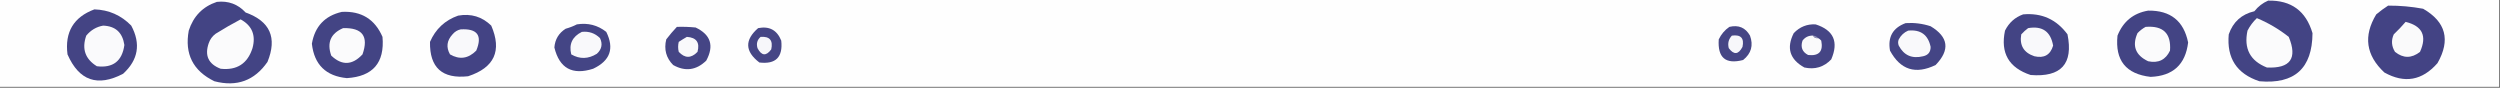<?xml version="1.0" encoding="UTF-8"?> <svg xmlns="http://www.w3.org/2000/svg" xmlns:xlink="http://www.w3.org/1999/xlink" version="1.1" width="2000px" height="70px" style="shape-rendering:geometricPrecision; text-rendering:geometricPrecision; image-rendering:optimizeQuality; fill-rule:evenodd; clip-rule:evenodd"><rect width="100%" height="100%" fill="#333333" stroke="none"/><g><path style="opacity:1" fill="#fefefe" d="M -0.5,-0.5 C 666.167,-0.5 1332.83,-0.5 1999.5,-0.5C 1999.5,22.833 1999.5,46.167 1999.5,69.5C 1332.83,69.5 666.167,69.5 -0.5,69.5C -0.5,46.167 -0.5,22.833 -0.5,-0.5 Z"></path></g><g><path style="opacity:1" fill="#434484" d="M 1814.5,0.5 C 1832.94,0.098 1844.77,8.765 1850,26.5C 1849.83,54.665 1835.66,67.498 1807.5,65C 1789.42,59.025 1781.26,46.525 1783,27.5C 1786.44,17.538 1793.27,11.371 1803.5,9C 1806.51,5.178 1810.18,2.345 1814.5,0.5 Z"></path></g><g><path style="opacity:1" fill="#434484" d="M 173.5,1.5 C 182.657,0.495 190.324,3.328 196.5,10C 216.054,16.974 221.887,30.141 214,49.5C 203.599,64.527 189.432,69.693 171.5,65C 154.417,56.667 147.584,43.167 151,24.5C 154.745,12.923 162.245,5.257 173.5,1.5 Z"></path></g><g><path style="opacity:1" fill="#434384" d="M 1910.5,4.5 C 1919.93,4.453 1929.27,5.286 1938.5,7C 1956.72,17.494 1960.55,31.994 1950,50.5C 1937.78,64.479 1923.61,66.979 1907.5,58C 1892.71,44.222 1890.55,28.722 1901,11.5C 1904.07,8.917 1907.23,6.584 1910.5,4.5 Z"></path></g><g><path style="opacity:1" fill="#444484" d="M 75.5,7.5 C 87.057,7.861 96.89,12.194 105,20.5C 112.792,35.073 110.625,47.906 98.5,59C 78.045,69.738 63.211,64.571 54,43.5C 51.732,25.683 58.898,13.682 75.5,7.5 Z"></path></g><g><path style="opacity:1" fill="#434484" d="M 1718.5,8.5 C 1736.35,8.231 1747.01,16.731 1750.5,34C 1748.37,51.625 1738.37,60.792 1720.5,61.5C 1700.77,59.27 1691.94,48.27 1694,28.5C 1698.52,17.182 1706.69,10.515 1718.5,8.5 Z"></path></g><g><path style="opacity:1" fill="#434484" d="M 273.5,9.5 C 289.045,8.682 299.878,15.349 306,29.5C 307.815,50.19 298.315,61.19 277.5,62.5C 260.716,60.882 251.382,51.716 249.5,35C 251.872,21.13 259.872,12.63 273.5,9.5 Z"></path></g><g><path style="opacity:1" fill="#434484" d="M 1618.5,11.5 C 1633.35,10.178 1645.19,15.511 1654,27.5C 1658.76,51.092 1648.92,61.925 1624.5,60C 1607.06,54.239 1600.23,42.406 1604,24.5C 1607.16,18.164 1612,13.831 1618.5,11.5 Z"></path></g><g><path style="opacity:1" fill="#434384" d="M 366.5,12.5 C 376.811,10.662 385.645,13.329 393,20.5C 401.698,40.612 395.531,54.112 374.5,61C 353.795,63.289 343.629,54.122 344,33.5C 348.477,23.187 355.977,16.187 366.5,12.5 Z"></path></g><g><path style="opacity:1" fill="#fbfbfc" d="M 1805.5,14.5 C 1814.69,18.342 1823.19,23.342 1831,29.5C 1838.12,46.733 1832.28,54.899 1813.5,54C 1800.09,48.684 1794.92,38.85 1798,24.5C 1799.95,20.724 1802.45,17.39 1805.5,14.5 Z"></path></g><g><path style="opacity:1" fill="#fbfbfc" d="M 192.5,15.5 C 201.656,20.499 204.823,28.166 202,38.5C 198.037,50.904 189.537,56.404 176.5,55C 166.706,51.245 163.539,44.411 167,34.5C 168.061,31.438 169.894,28.938 172.5,27C 179.098,22.873 185.765,19.04 192.5,15.5 Z"></path></g><g><path style="opacity:1" fill="#fafafb" d="M 1924.5,17.5 C 1937.93,20.79 1941.76,28.79 1936,41.5C 1929.26,46.779 1922.6,46.779 1916,41.5C 1913.19,36.994 1912.85,32.327 1915,27.5C 1918.37,24.297 1921.54,20.964 1924.5,17.5 Z"></path></g><g><path style="opacity:1" fill="#444585" d="M 1524.5,18.5 C 1531.34,18.038 1538.01,18.872 1544.5,21C 1558.83,29.614 1560.16,39.948 1548.5,52C 1532.49,59.774 1520.33,55.941 1512,40.5C 1510.09,29.602 1514.26,22.269 1524.5,18.5 Z"></path></g><g><path style="opacity:1" fill="#444585" d="M 461.5,19.5 C 470.301,18.098 478.135,20.098 485,25.5C 491.62,38.786 488.12,48.619 474.5,55C 457.884,60.329 447.551,54.662 443.5,38C 444.006,31.496 447.006,26.496 452.5,23C 455.718,22.1 458.718,20.933 461.5,19.5 Z"></path></g><g><path style="opacity:1" fill="#454585" d="M 1452.5,19.5 C 1466.9,24.111 1471.07,33.444 1465,47.5C 1459.1,53.688 1451.93,55.854 1443.5,54C 1431.79,47.534 1428.96,38.367 1435,26.5C 1439.84,21.454 1445.68,19.121 1452.5,19.5 Z"></path></g><g><path style="opacity:1" fill="#fafafc" d="M 82.5,20.5 C 92.366,20.859 98.033,26.026 99.5,36C 97.726,48.885 90.393,54.551 77.5,53C 68.132,47.235 65.299,39.069 69,28.5C 72.617,24.116 77.117,21.45 82.5,20.5 Z"></path></g><g><path style="opacity:1" fill="#454585" d="M 541.5,21.5 C 546.511,21.334 551.511,21.501 556.5,22C 568.614,27.751 571.448,36.584 565,48.5C 556.986,56.257 548.153,57.424 538.5,52C 532.883,46.289 531.05,39.455 533,31.5C 535.698,27.975 538.531,24.642 541.5,21.5 Z"></path></g><g><path style="opacity:1" fill="#464685" d="M 1383.5,21.5 C 1390.85,19.759 1396.35,22.092 1400,28.5C 1402.84,36.308 1401.01,42.808 1394.5,48C 1380.48,51.658 1373.98,46.158 1375,31.5C 1376.98,27.362 1379.81,24.029 1383.5,21.5 Z"></path></g><g><path style="opacity:1" fill="#464685" d="M 606.5,22.5 C 615.462,20.73 621.629,24.064 625,32.5C 626.429,45.738 620.595,51.572 607.5,50C 595.921,41.154 595.588,31.987 606.5,22.5 Z"></path></g><g><path style="opacity:1" fill="#fbfbfc" d="M 1716.5,21.5 C 1730.54,20.377 1737.04,26.71 1736,40.5C 1732.52,47.894 1726.69,50.728 1718.5,49C 1708.34,44.184 1705.51,36.684 1710,26.5C 1711.97,24.45 1714.13,22.783 1716.5,21.5 Z"></path></g><g><path style="opacity:1" fill="#fbfbfc" d="M 274.5,22.5 C 289.922,22.076 295.089,29.076 290,43.5C 281.858,52.264 273.525,52.597 265,44.5C 261.364,34.114 264.531,26.78 274.5,22.5 Z"></path></g><g><path style="opacity:1" fill="#f9f9fb" d="M 1622.5,22.5 C 1633.86,20.532 1640.53,25.199 1642.5,36.5C 1640.27,43.956 1635.27,46.789 1627.5,45C 1618.99,42.147 1615.49,36.314 1617,27.5C 1618.73,25.598 1620.56,23.931 1622.5,22.5 Z"></path></g><g><path style="opacity:1" fill="#f9f9fb" d="M 368.5,23.5 C 381.898,22.706 386.065,28.372 381,40.5C 374.622,46.921 367.622,47.921 360,43.5C 356.773,37.792 357.44,32.459 362,27.5C 363.792,25.372 365.958,24.039 368.5,23.5 Z"></path></g><g><path style="opacity:1" fill="#f9f9fb" d="M 1526.5,24.5 C 1536.47,23.48 1542.47,27.813 1544.5,37.5C 1544.53,41.612 1542.53,44.112 1538.5,45C 1529.65,47.173 1523.15,44.34 1519,36.5C 1518.33,34.833 1518.33,33.167 1519,31.5C 1520.74,28.254 1523.24,25.921 1526.5,24.5 Z"></path></g><g><path style="opacity:1" fill="#f9f9fb" d="M 465.5,25.5 C 471.164,24.888 475.998,26.554 480,30.5C 482.255,35.226 481.422,39.393 477.5,43C 470.626,47.28 463.793,47.447 457,43.5C 454.998,35.306 457.831,29.306 465.5,25.5 Z"></path></g><g><path style="opacity:1" fill="#f7f7fa" d="M 1385.5,28.5 C 1392.66,27.497 1395.5,30.497 1394,37.5C 1390.76,43.734 1387.1,44.067 1383,38.5C 1382.02,34.673 1382.86,31.34 1385.5,28.5 Z"></path></g><g><path style="opacity:1" fill="#fafafb" d="M 1450.5,28.5 C 1451.29,30.104 1452.62,30.771 1454.5,30.5C 1455.46,30.953 1456.29,31.619 1457,32.5C 1458.72,41.116 1455.22,44.949 1446.5,44C 1441.78,41.565 1440.28,37.731 1442,32.5C 1444.14,29.679 1446.97,28.346 1450.5,28.5 Z"></path></g><g><path style="opacity:1" fill="#f9f9fb" d="M 549.5,29.5 C 557.179,30.018 560.012,34.018 558,41.5C 552.924,46.756 547.924,46.756 543,41.5C 542.333,38.833 542.333,36.167 543,33.5C 545.173,32.067 547.34,30.734 549.5,29.5 Z"></path></g><g><path style="opacity:1" fill="#f7f7fa" d="M 608.5,29.5 C 615.745,28.963 618.578,32.297 617,39.5C 612.904,45.067 609.237,44.734 606,38.5C 604.93,34.858 605.764,31.858 608.5,29.5 Z"></path></g><g><path style="opacity:1" fill="#9595b9" d="M 1450.5,28.5 C 1452.15,28.66 1453.49,29.326 1454.5,30.5C 1452.62,30.771 1451.29,30.104 1450.5,28.5 Z"></path></g></svg> 